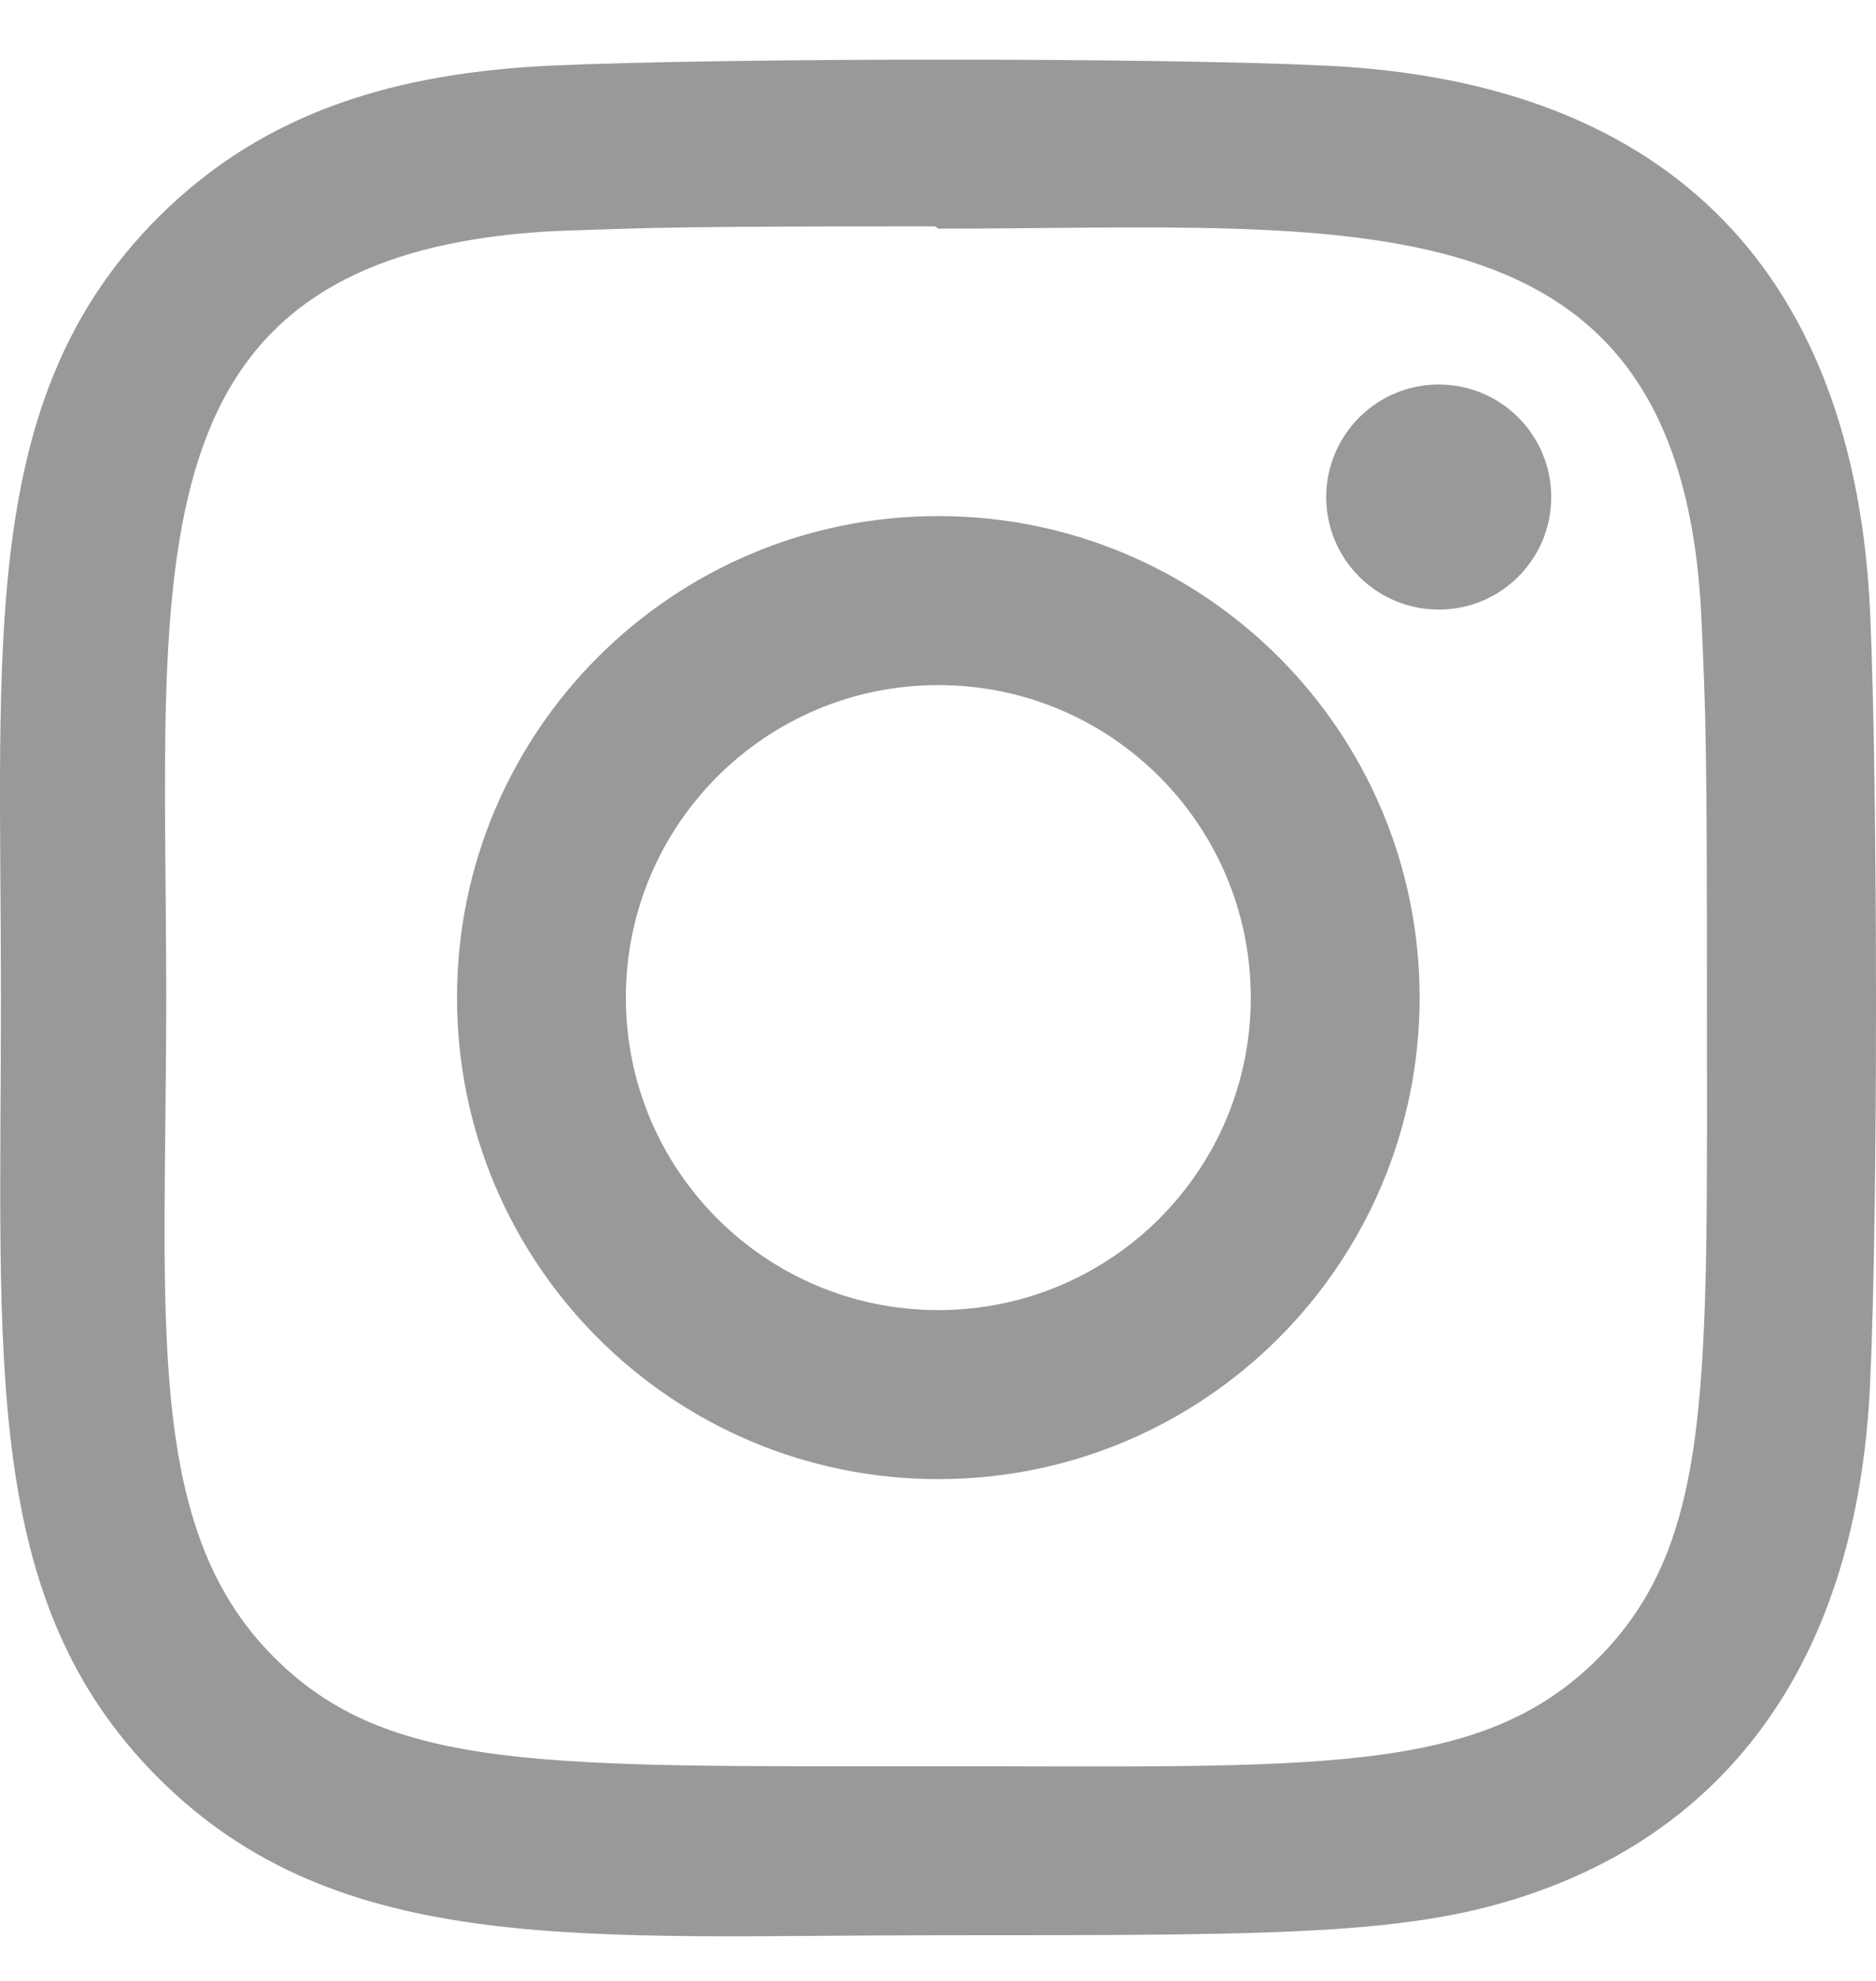 <svg width="18" height="19" viewBox="0 0 18 19" fill="none" xmlns="http://www.w3.org/2000/svg">
<g clip-path="url(#clip0_631_286)">
<path d="M9.003 4.95C6.451 4.95 4.385 7.018 4.385 9.568C4.385 12.121 6.453 14.187 9.003 14.187C11.555 14.187 13.621 12.118 13.621 9.568C13.621 7.016 11.553 4.95 9.003 4.95ZM9.003 12.566C7.346 12.566 6.005 11.225 6.005 9.568C6.005 7.912 7.347 6.571 9.003 6.571C10.659 6.571 12.001 7.912 12.001 9.568C12.002 11.225 10.66 12.566 9.003 12.566Z" fill="#999999"/>
<path d="M12.711 0.629C11.055 0.551 6.953 0.555 5.296 0.629C3.839 0.697 2.554 1.049 1.519 2.084C-0.212 3.815 0.009 6.148 0.009 9.569C0.009 13.069 -0.186 15.348 1.519 17.053C3.256 18.79 5.623 18.562 9.003 18.562C12.471 18.562 13.668 18.565 14.894 18.09C16.561 17.443 17.82 15.953 17.943 13.276C18.021 11.619 18.017 7.518 17.943 5.861C17.794 2.701 16.099 0.785 12.711 0.629ZM15.332 15.908C14.197 17.042 12.623 16.941 8.981 16.941C5.231 16.941 3.727 16.997 2.63 15.896C1.366 14.639 1.595 12.619 1.595 9.557C1.595 5.413 1.17 2.429 5.329 2.216C6.284 2.182 6.565 2.171 8.971 2.171L9.004 2.193C13.001 2.193 16.137 1.775 16.325 5.933C16.368 6.881 16.378 7.166 16.378 9.568C16.377 13.274 16.448 14.787 15.332 15.908Z" fill="#999999"/>
<path d="M13.805 5.847C14.401 5.847 14.884 5.364 14.884 4.768C14.884 4.172 14.401 3.688 13.805 3.688C13.208 3.688 12.725 4.172 12.725 4.768C12.725 5.364 13.208 5.847 13.805 5.847Z" fill="#999999"/>
</g>
<defs>
<clipPath id="clip0_631_286">
<rect width="18" height="18" fill="white" transform="translate(0 0.572)"/>
</clipPath>
</defs>
</svg>
